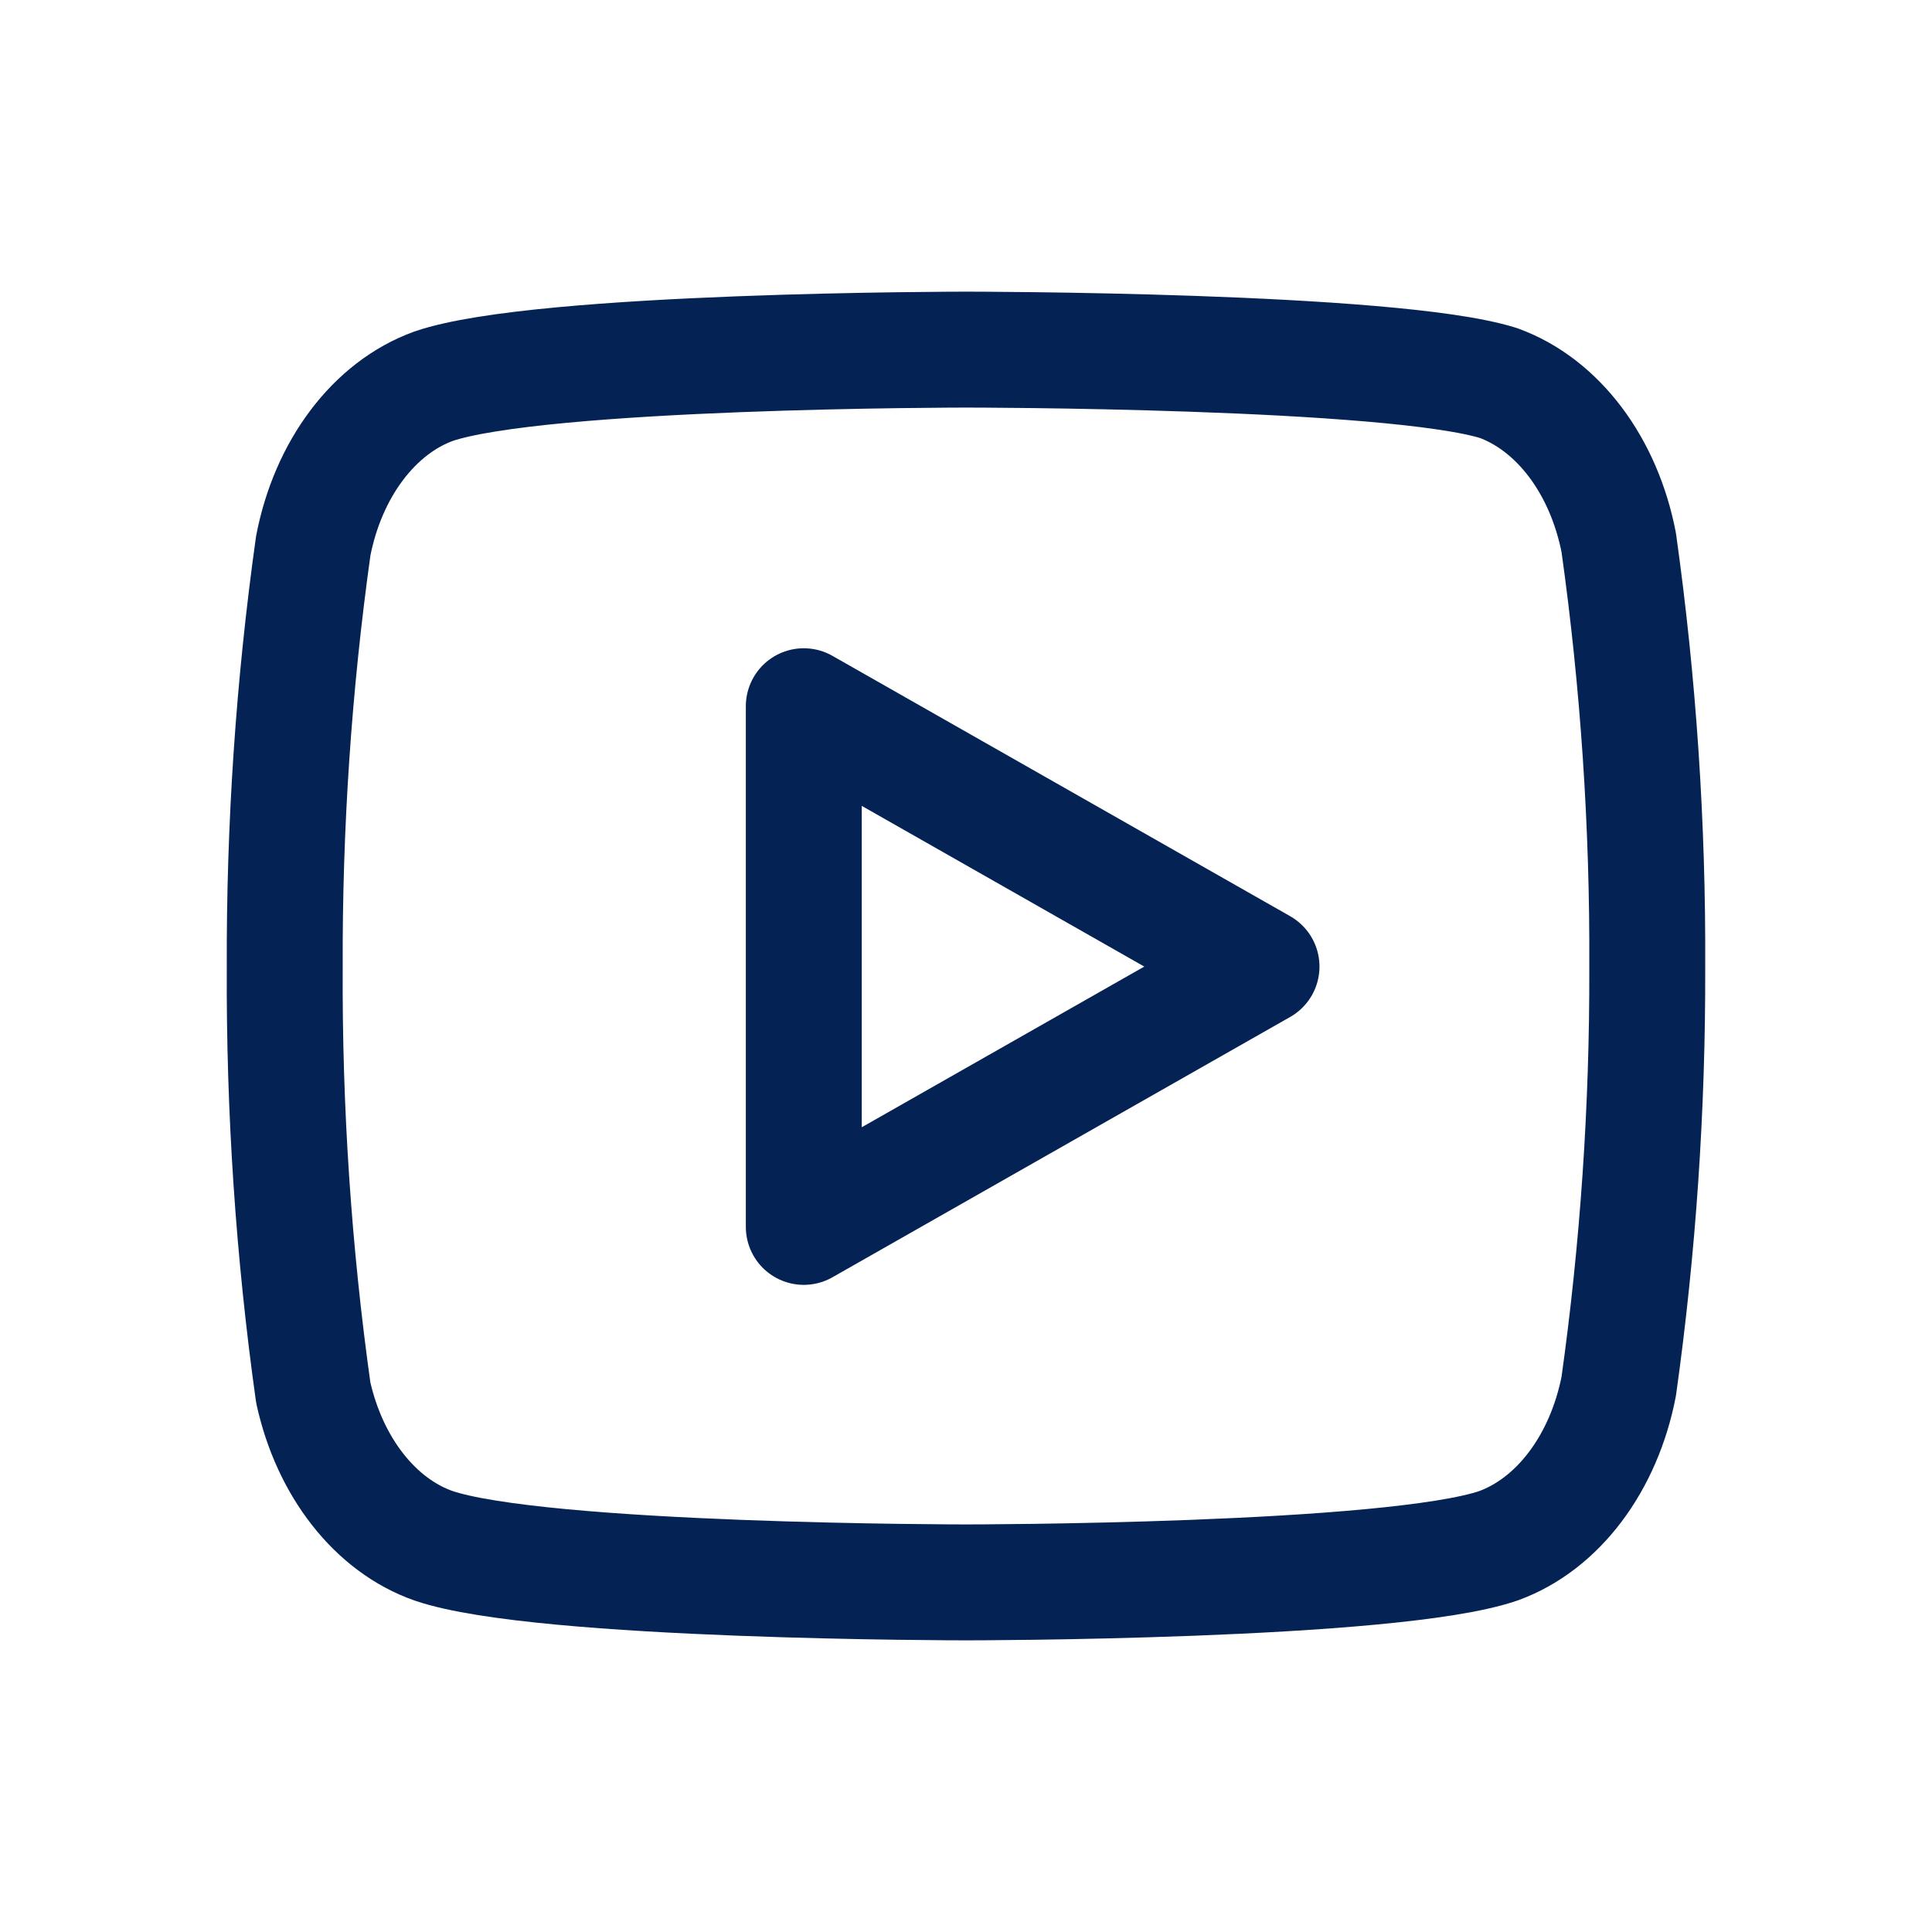 <svg width="50" height="50" viewBox="0 0 50 50" fill="none" xmlns="http://www.w3.org/2000/svg">
<path d="M41.893 14.042C41.703 13.062 41.315 12.165 40.769 11.44C40.223 10.716 39.538 10.189 38.784 9.914C36.027 9.048 25 9.048 25 9.048C25 9.048 13.973 9.048 11.216 9.997C10.461 10.272 9.777 10.798 9.231 11.523C8.685 12.248 8.297 13.145 8.107 14.124C7.602 17.727 7.355 21.381 7.369 25.041C7.351 28.729 7.598 32.411 8.107 36.041C8.317 36.99 8.713 37.853 9.258 38.547C9.802 39.241 10.477 39.743 11.216 40.003C13.973 40.952 25 40.952 25 40.952C25 40.952 36.027 40.952 38.784 40.003C39.538 39.728 40.223 39.202 40.769 38.477C41.315 37.752 41.703 36.855 41.893 35.876C42.394 32.3 42.641 28.674 42.631 25.041C42.649 21.353 42.402 17.671 41.893 14.042Z" stroke="#042354" stroke-width="3" stroke-linecap="round" stroke-linejoin="round"/>
<path d="M20.802 31.752L32.648 25.015L20.802 18.277V31.752Z" stroke="#042354" stroke-width="3" stroke-linecap="round" stroke-linejoin="round"/>
</svg>
